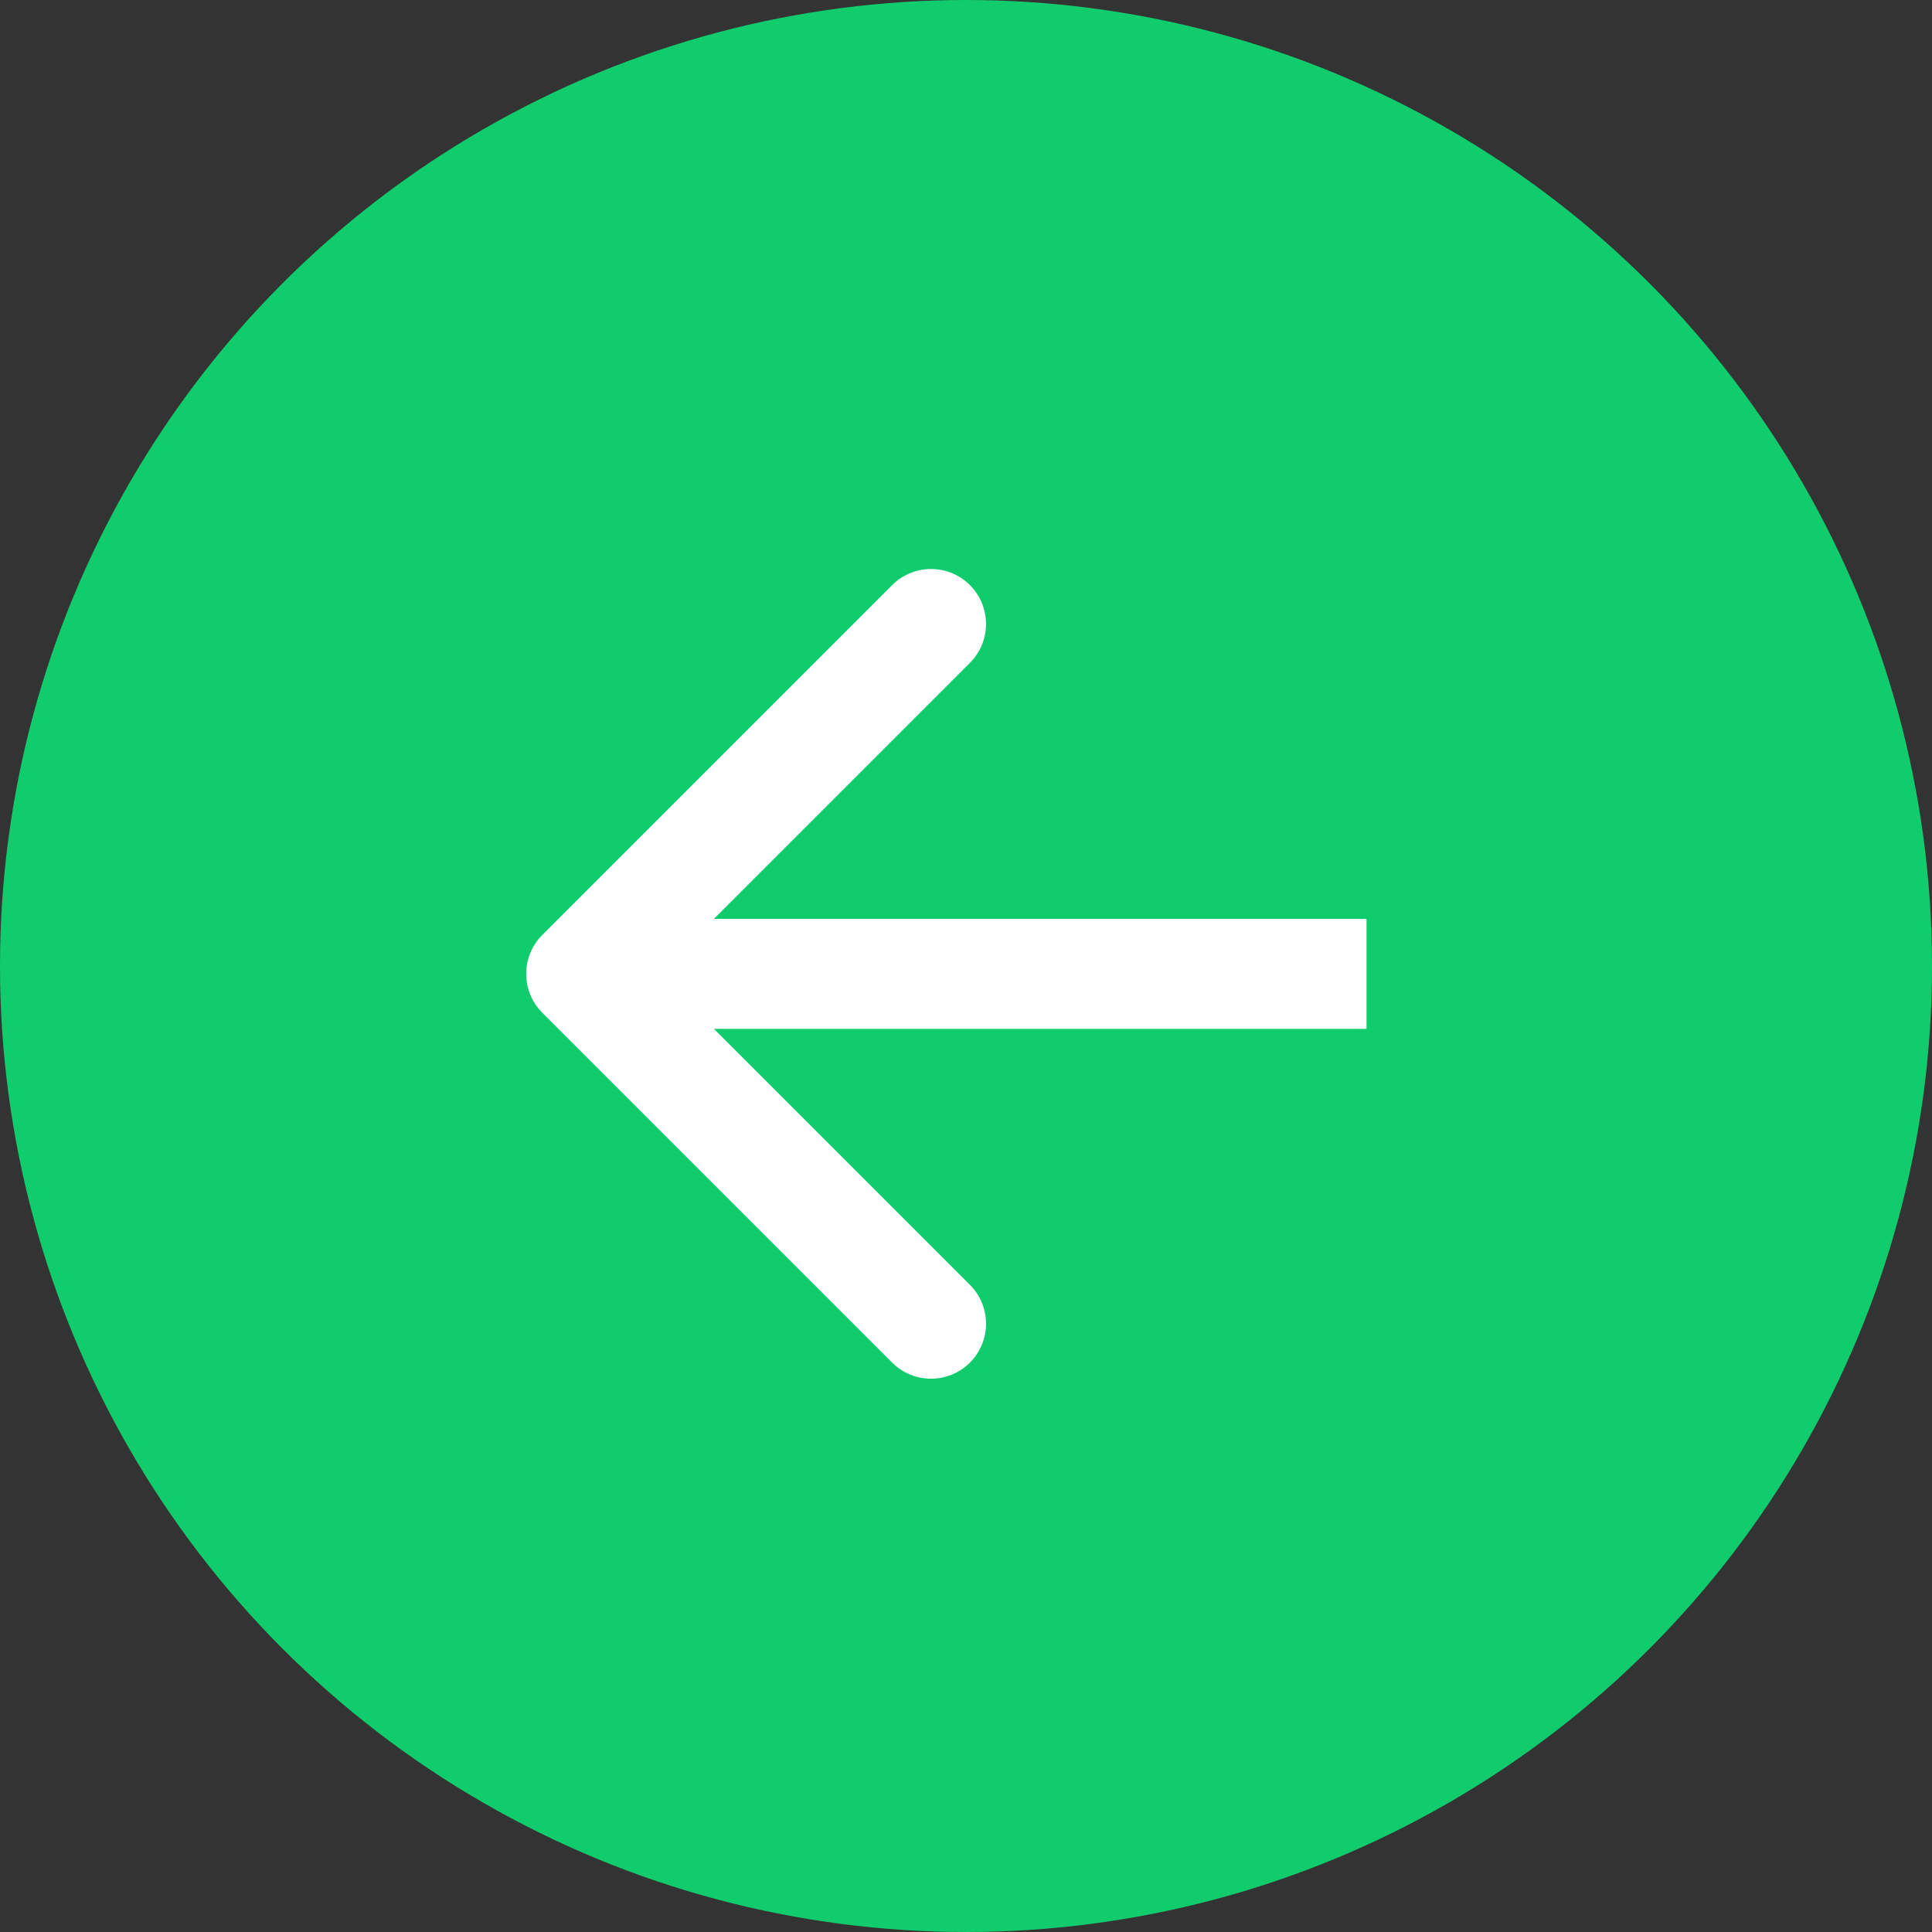 <?xml version="1.0" encoding="UTF-8"?> <svg xmlns="http://www.w3.org/2000/svg" width="123" height="123" viewBox="0 0 123 123" fill="none"><rect x="0" y="0" width="123" height="123" fill="#333333" stroke="none"/><circle cx="61.5" cy="61.5" r="61.5" transform="matrix(-1 0 0 1 123 0)" fill="#11CC6C"></circle><path d="M34.525 64.475C33.158 63.108 33.158 60.892 34.525 59.525L56.799 37.251C58.166 35.884 60.382 35.884 61.749 37.251C63.116 38.618 63.116 40.834 61.749 42.201L41.95 62L61.749 81.799C63.116 83.166 63.116 85.382 61.749 86.749C60.382 88.116 58.166 88.116 56.799 86.749L34.525 64.475ZM87 65.5L37 65.5L37 58.5L87 58.5L87 65.5Z" fill="white"></path></svg> 